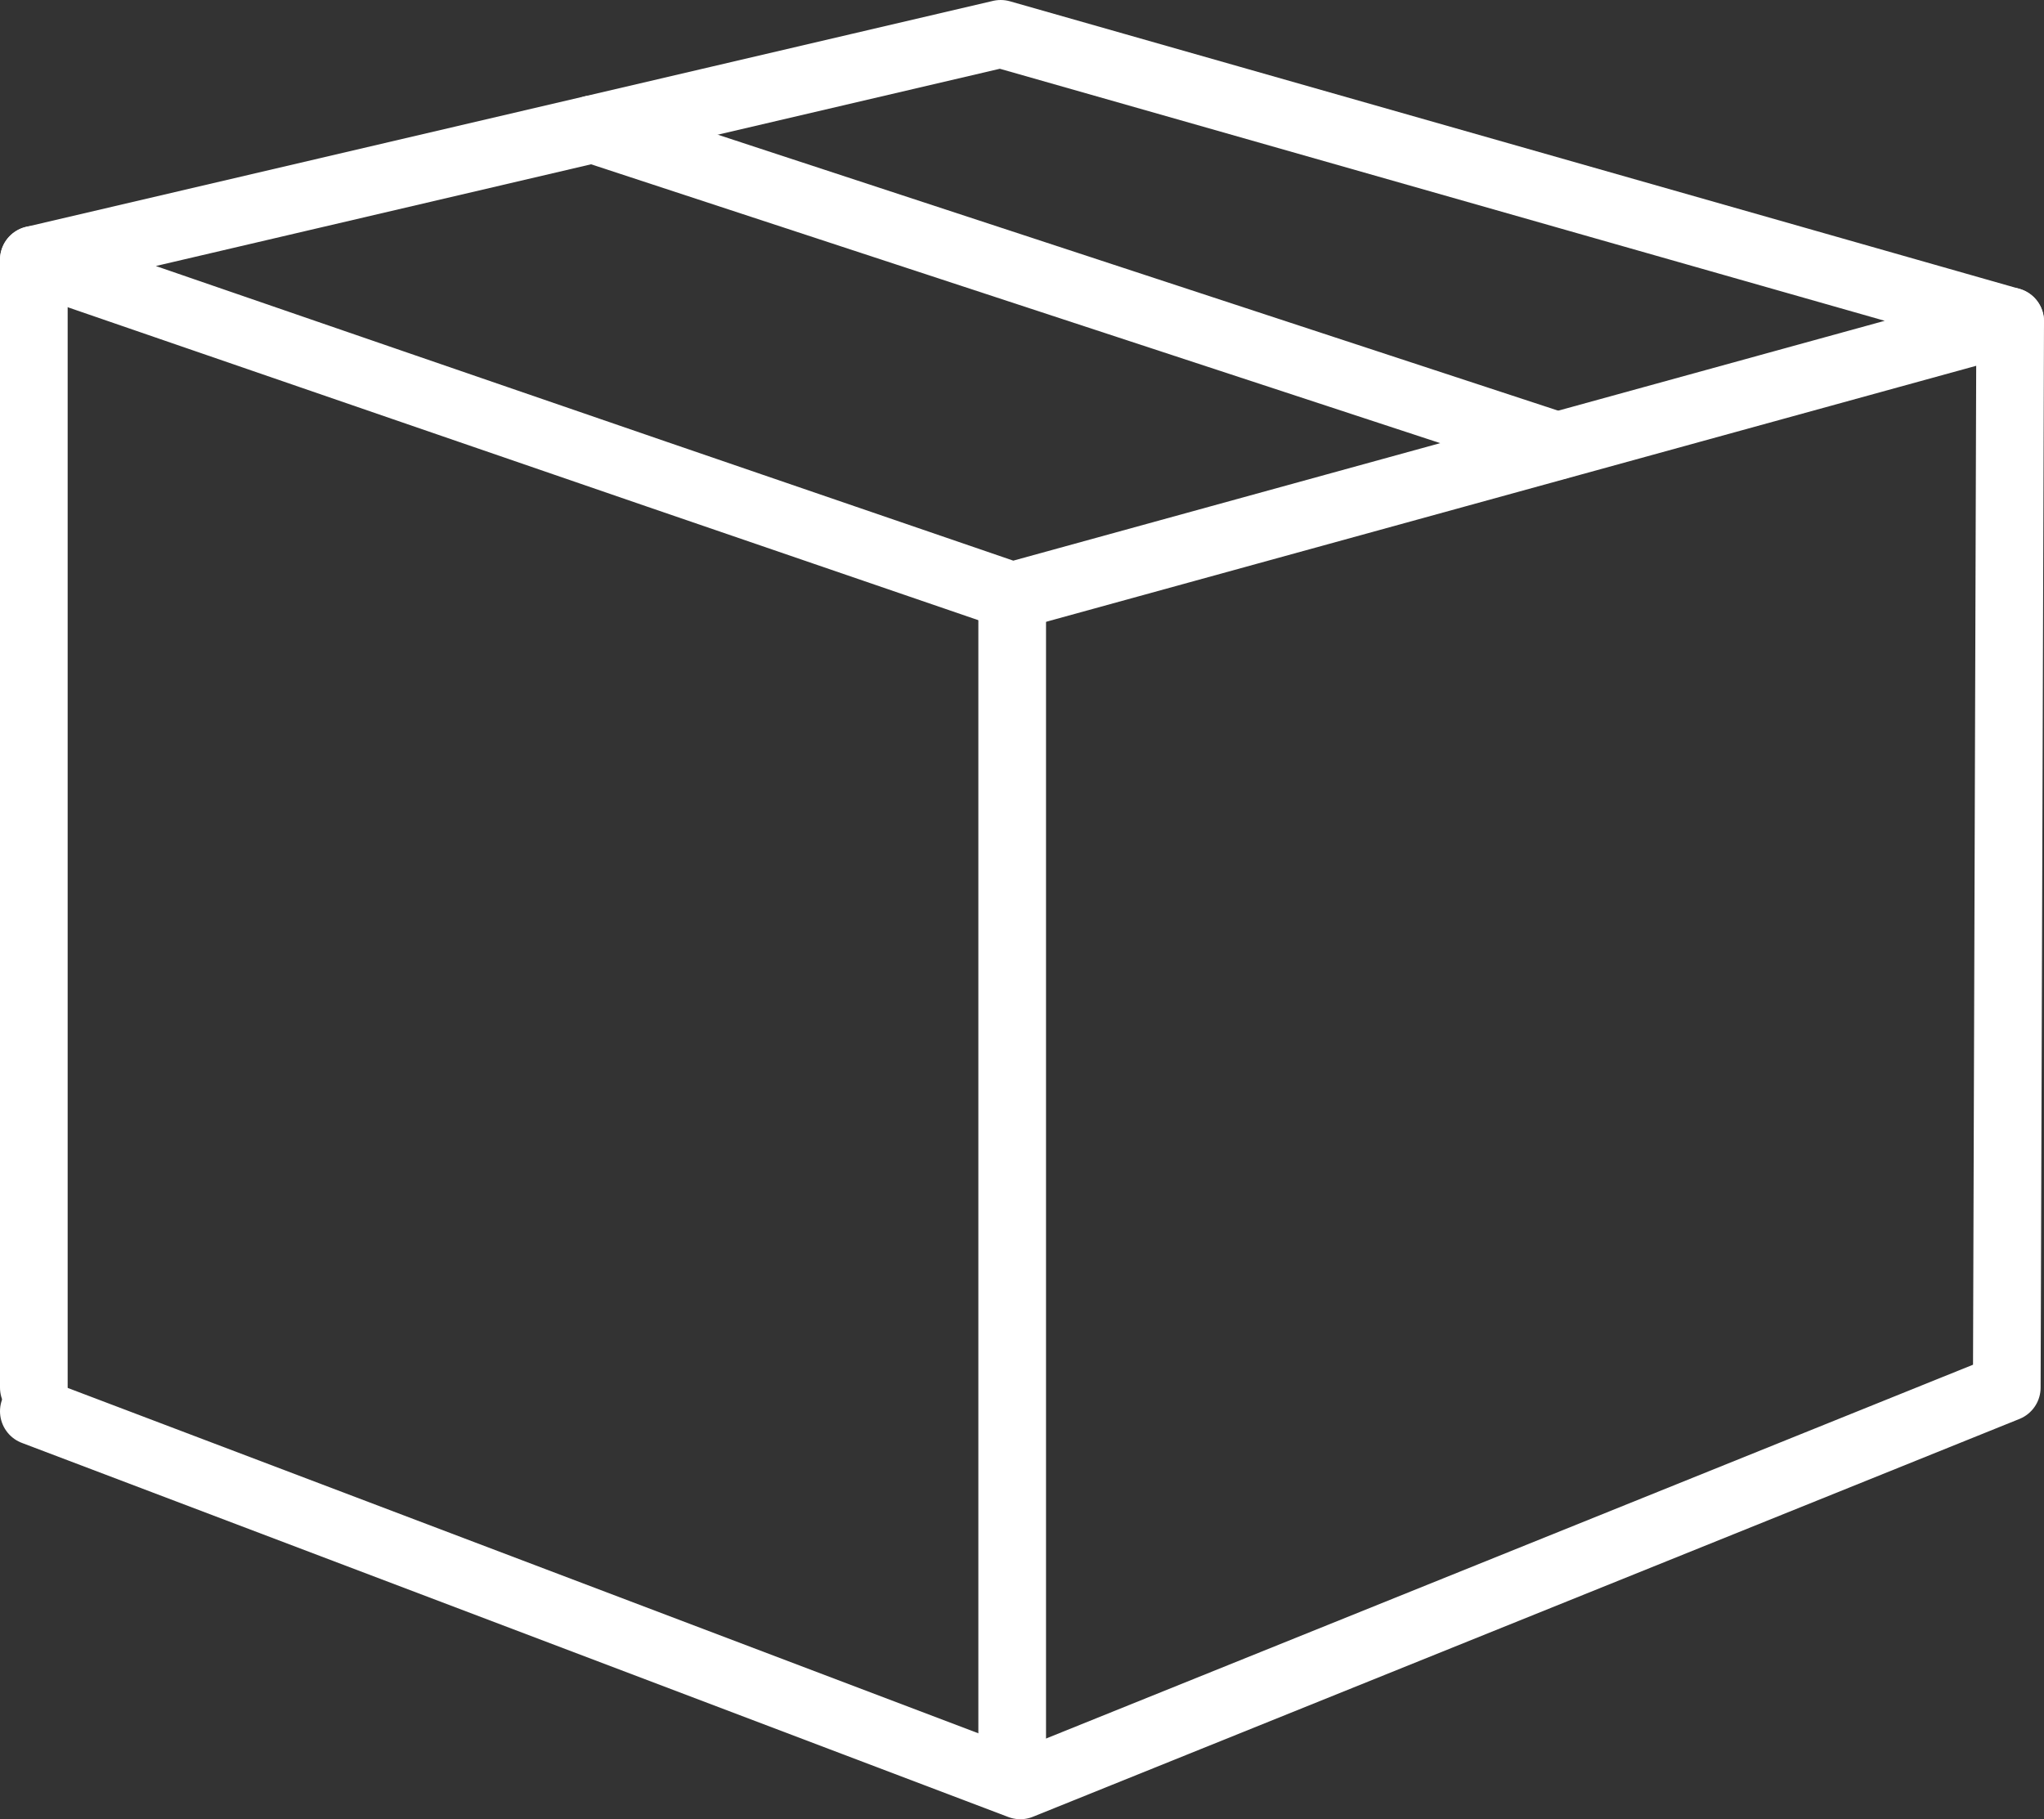 <?xml version="1.0" encoding="UTF-8"?>
<svg id="Layer_2" data-name="Layer 2" xmlns="http://www.w3.org/2000/svg" viewBox="0 0 30.21 26.89">
  <rect x="0" y="0" width="30.21" height="26.89" fill="#333333" stroke="none"/>
  <defs>
    <style>
      .cls-1 {
        fill: none;
        stroke: #fff;
        stroke-linecap: round;
        stroke-linejoin: round;
      }
    </style>
  </defs>
  <g id="b">
    <polygon class="cls-1" points="9.71 7.01 14.96 8.81 29.71 4.75 14.79 .5 .5 3.84 5.96 5.72 9.71 7.01"/>
    <line class="cls-1" x1=".5" y1="20.51" x2=".5" y2="3.84"/>
    <polyline class="cls-1" points=".5 20.86 15.08 26.39 29.66 20.51 29.71 4.75"/>
    <line class="cls-1" x1="14.96" y1="8.81" x2="14.96" y2="26.25"/>
    <line class="cls-1" x1="8.76" y1="1.91" x2="23.01" y2="6.59"/>
  </g>
</svg>